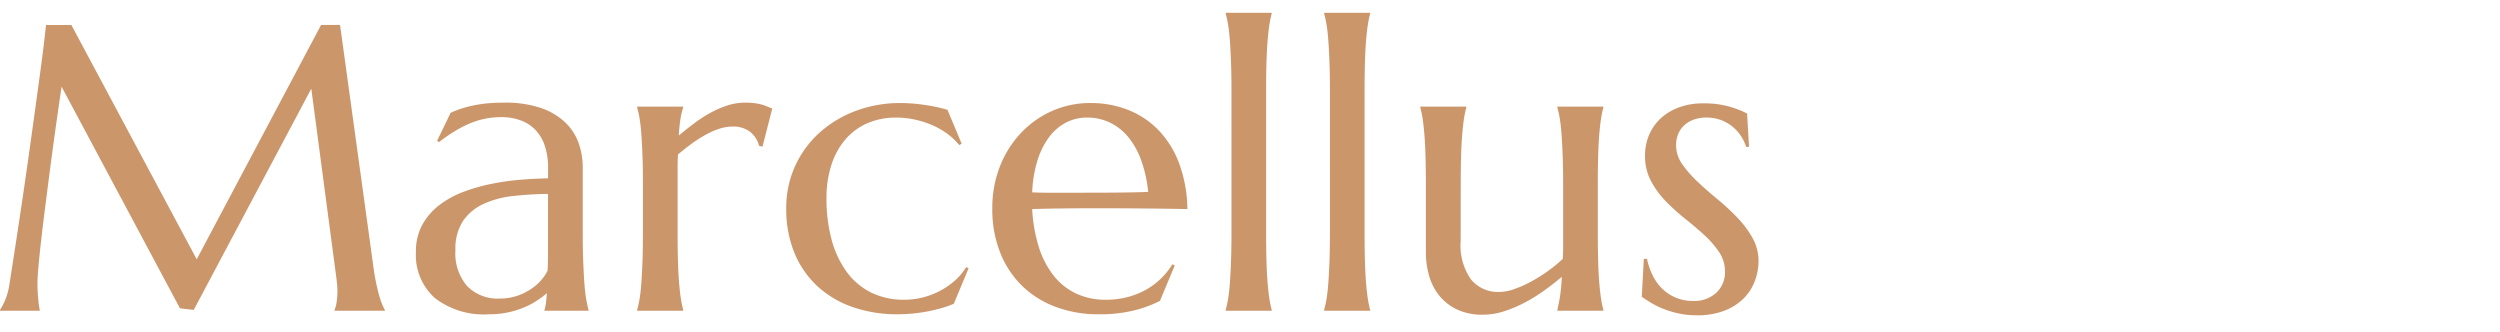 <svg xmlns="http://www.w3.org/2000/svg" width="196" height="26" viewBox="0 0 196 26"><g transform="translate(-1417 -2755)"><rect width="196" height="26" transform="translate(1417 2755)" fill="#fff" opacity="0"/><path d="M1.125-.062A4.843,4.843,0,0,0,1.516-.8a5.2,5.2,0,0,0,.344-1.242q.172-1.094.383-2.461T2.68-7.375q.227-1.5.453-3.07t.438-3.094q.211-1.523.406-2.937t.352-2.586q.156-1.172.258-2.039t.148-1.3H6.719L16.547-4.031,26.3-22.406h1.484L30.344-3.844q.109.875.234,1.5t.25,1.07a7.137,7.137,0,0,0,.242.734,3.783,3.783,0,0,0,.227.477V0H27.359V-.062a2.592,2.592,0,0,0,.148-.562,5.378,5.378,0,0,0,.07-.937q0-.2-.016-.414t-.047-.461L25.531-17.406,16.313-.062,15.234-.187,5.953-17.562q-.547,3.7-.953,6.844-.172,1.344-.344,2.68t-.3,2.492q-.133,1.156-.211,2.039T4.063-2.2q0,.531.031.938t.063.688Q4.2-.25,4.25,0H1.125ZM33.734-4.609a4.31,4.31,0,0,1,.508-2.141A4.986,4.986,0,0,1,35.594-8.3a7.392,7.392,0,0,1,1.922-1.039,14.449,14.449,0,0,1,2.234-.625,19.639,19.639,0,0,1,2.281-.312q1.125-.086,2.063-.1v-.8a5.346,5.346,0,0,0-.266-1.781,3.32,3.32,0,0,0-.75-1.242,3.04,3.04,0,0,0-1.164-.734,4.418,4.418,0,0,0-1.492-.242,6.554,6.554,0,0,0-1.109.094,6.279,6.279,0,0,0-1.133.313,8.247,8.247,0,0,0-1.234.594,12.912,12.912,0,0,0-1.4.953l-.156-.094,1.063-2.2a7.87,7.87,0,0,1,1.016-.383,9.6,9.6,0,0,1,1.016-.242,9.886,9.886,0,0,1,1.055-.133q.539-.039,1.133-.039a8.706,8.706,0,0,1,2.8.4,5.212,5.212,0,0,1,1.906,1.094A4.2,4.2,0,0,1,46.469-13.2a5.7,5.7,0,0,1,.344,1.992v5.094q0,1.328.039,2.32t.094,1.711q.055.719.141,1.2a8.306,8.306,0,0,0,.18.813V0H43.813V-.062a3.237,3.237,0,0,0,.117-.562q.039-.312.07-.75a8.072,8.072,0,0,1-.773.578,6.188,6.188,0,0,1-1.016.539,6.945,6.945,0,0,1-1.266.391,7.3,7.3,0,0,1-1.523.148,6.265,6.265,0,0,1-4.2-1.273A4.506,4.506,0,0,1,33.734-4.609ZM44.094-9.156a26.976,26.976,0,0,0-2.734.164,7.466,7.466,0,0,0-2.32.617A3.934,3.934,0,0,0,37.43-7.039a3.971,3.971,0,0,0-.6,2.3,3.927,3.927,0,0,0,.922,2.813A3.348,3.348,0,0,0,40.3-.953a4.207,4.207,0,0,0,1.367-.211A4.641,4.641,0,0,0,42.758-1.7a3.959,3.959,0,0,0,.8-.7,3.44,3.44,0,0,0,.5-.742q.031-.594.031-1.32v-4.7Zm7.438-.734q0-1.328-.039-2.32T51.4-13.922q-.055-.719-.141-1.2a8.306,8.306,0,0,0-.18-.812V-16h3.609v.063a5.406,5.406,0,0,0-.211.875,12.874,12.874,0,0,0-.133,1.328q.578-.484,1.2-.953a10.706,10.706,0,0,1,1.281-.828,7.673,7.673,0,0,1,1.336-.578,4.439,4.439,0,0,1,1.367-.219,6.008,6.008,0,0,1,.734.039,3.85,3.85,0,0,1,.563.109,3.82,3.82,0,0,1,.453.156l.391.164-.766,2.984-.266-.062a2.068,2.068,0,0,0-.7-1.1,2.185,2.185,0,0,0-1.406-.414,3.3,3.3,0,0,0-1.016.172,6.042,6.042,0,0,0-1.078.477,10.725,10.725,0,0,0-1.094.7q-.547.4-1.062.836-.031.453-.031.984v5.156q0,1.328.031,2.32t.094,1.711q.063.719.141,1.2a7.188,7.188,0,0,0,.172.813V0H51.078V-.062a8.306,8.306,0,0,0,.18-.812q.086-.484.141-1.2t.094-1.711q.039-.992.039-2.32ZM77.063-3.328,75.906-.547a7.4,7.4,0,0,1-.969.344q-.547.156-1.133.266t-1.18.164Q72.031.281,71.5.281a10.605,10.605,0,0,1-3.492-.555,7.865,7.865,0,0,1-2.766-1.617A7.382,7.382,0,0,1,63.422-4.5a8.969,8.969,0,0,1-.656-3.531,7.872,7.872,0,0,1,.68-3.273,7.933,7.933,0,0,1,1.891-2.617,8.819,8.819,0,0,1,2.852-1.734,9.926,9.926,0,0,1,3.563-.625,12.808,12.808,0,0,1,1.875.148,12.749,12.749,0,0,1,1.781.383l1.109,2.656-.187.109a5.014,5.014,0,0,0-.93-.883,6.017,6.017,0,0,0-1.187-.68,7.351,7.351,0,0,0-1.367-.437,6.894,6.894,0,0,0-1.469-.156,5.564,5.564,0,0,0-2.219.43,4.793,4.793,0,0,0-1.719,1.242,5.733,5.733,0,0,0-1.117,1.992,8.354,8.354,0,0,0-.4,2.68A12.3,12.3,0,0,0,66.3-5.656a7.731,7.731,0,0,0,1.141,2.523,5.346,5.346,0,0,0,1.906,1.672,5.731,5.731,0,0,0,2.7.6,5.814,5.814,0,0,0,1.43-.18,5.979,5.979,0,0,0,1.344-.516,6.016,6.016,0,0,0,1.164-.8,4.559,4.559,0,0,0,.891-1.062ZM87.234.281a9.5,9.5,0,0,1-3.25-.547,7.568,7.568,0,0,1-2.641-1.6A7.452,7.452,0,0,1,79.57-4.477a9.166,9.166,0,0,1-.648-3.555,8.855,8.855,0,0,1,.594-3.273,8.083,8.083,0,0,1,1.641-2.617A7.584,7.584,0,0,1,83.6-15.656a7.324,7.324,0,0,1,3.023-.625,7.9,7.9,0,0,1,2.984.555,6.747,6.747,0,0,1,2.383,1.609,7.6,7.6,0,0,1,1.594,2.609,10.714,10.714,0,0,1,.633,3.539Q92.453-8,90.688-8.016t-3.672-.016q-1.359,0-2.648.016t-2.32.047a12.071,12.071,0,0,0,.508,2.938A7.045,7.045,0,0,0,83.7-2.789a4.93,4.93,0,0,0,1.766,1.43,5.356,5.356,0,0,0,2.352.5,6.725,6.725,0,0,0,1.711-.211,5.992,5.992,0,0,0,1.461-.586,5.667,5.667,0,0,0,1.172-.883,5.65,5.65,0,0,0,.875-1.1l.188.094L92.063-.766a9.686,9.686,0,0,1-2.016.742A11.3,11.3,0,0,1,87.234.281ZM85.156-9.25q1.562,0,3.133-.008t2.852-.055a10.249,10.249,0,0,0-.531-2.437,6.246,6.246,0,0,0-1-1.828,4.252,4.252,0,0,0-1.437-1.156,4.094,4.094,0,0,0-1.828-.406,3.521,3.521,0,0,0-1.664.4,3.939,3.939,0,0,0-1.32,1.148,6.106,6.106,0,0,0-.906,1.836,9.651,9.651,0,0,0-.406,2.477q.7.031,1.484.031Zm12.516-8q0-1.328-.039-2.32t-.094-1.711q-.055-.719-.141-1.2a8.305,8.305,0,0,0-.18-.812v-.062h3.609v.063a7.189,7.189,0,0,0-.172.813q-.078.484-.141,1.2t-.094,1.711q-.031.992-.031,2.32V-6.109q0,1.328.031,2.32t.094,1.711q.062.719.141,1.2a7.189,7.189,0,0,0,.172.813V0H97.219V-.062a8.3,8.3,0,0,0,.18-.812q.086-.484.141-1.2t.094-1.711q.039-.992.039-2.32Zm7.719,0q0-1.328-.039-2.32t-.094-1.711q-.055-.719-.141-1.2a8.305,8.305,0,0,0-.18-.812v-.062h3.609v.063a7.189,7.189,0,0,0-.172.813q-.078.484-.141,1.2t-.094,1.711q-.031.992-.031,2.32V-6.109q0,1.328.031,2.32t.094,1.711q.062.719.141,1.2a7.189,7.189,0,0,0,.172.813V0h-3.609V-.062a8.3,8.3,0,0,0,.18-.812q.086-.484.141-1.2t.094-1.711q.039-.992.039-2.32Zm10.25,11.781a4.633,4.633,0,0,0,.82,3.031,2.748,2.748,0,0,0,2.211.969A3.56,3.56,0,0,0,119.8-1.68a8.737,8.737,0,0,0,1.289-.562,12.228,12.228,0,0,0,1.328-.82,11.131,11.131,0,0,0,1.227-1q.031-.453.031-.961V-9.891q0-1.328-.039-2.32t-.094-1.711q-.055-.719-.141-1.2a8.305,8.305,0,0,0-.18-.812V-16h3.609v.063a7.189,7.189,0,0,0-.172.813q-.078.484-.141,1.2t-.094,1.711q-.031.992-.031,2.32v3.781q0,1.328.031,2.32t.094,1.711q.062.719.141,1.2a7.189,7.189,0,0,0,.172.813V0h-3.609V-.062q.094-.391.2-1a14.178,14.178,0,0,0,.148-1.594q-.641.547-1.383,1.078a13.126,13.126,0,0,1-1.547.953,9.875,9.875,0,0,1-1.625.68,5.373,5.373,0,0,1-1.617.258,4.628,4.628,0,0,1-2.07-.422,3.979,3.979,0,0,1-1.391-1.109,4.411,4.411,0,0,1-.781-1.562,6.7,6.7,0,0,1-.242-1.8V-9.891q0-1.328-.031-2.32t-.094-1.711q-.062-.719-.141-1.2a7.189,7.189,0,0,0-.172-.812V-16h3.609v.063a7.189,7.189,0,0,0-.172.813q-.078.484-.141,1.2t-.094,1.711q-.031.992-.031,2.32Zm22.609-7.391-.219.031a3.51,3.51,0,0,0-.352-.766,3.236,3.236,0,0,0-.625-.75,3.25,3.25,0,0,0-.922-.57,3.184,3.184,0,0,0-1.242-.227,2.921,2.921,0,0,0-.914.141,2.19,2.19,0,0,0-.75.414,1.959,1.959,0,0,0-.508.68,2.255,2.255,0,0,0-.187.953,2.544,2.544,0,0,0,.477,1.461,8.608,8.608,0,0,0,1.2,1.375q.719.68,1.555,1.367a17.884,17.884,0,0,1,1.555,1.438,7.865,7.865,0,0,1,1.2,1.6,3.7,3.7,0,0,1,.477,1.836A4.435,4.435,0,0,1,138.7-2.32a3.78,3.78,0,0,1-.867,1.352,4.352,4.352,0,0,1-1.5.961,5.839,5.839,0,0,1-2.18.367,6.594,6.594,0,0,1-1.4-.141,7.791,7.791,0,0,1-1.187-.352A6.449,6.449,0,0,1,130.6-.6q-.43-.258-.758-.492L130-4.062h.25a5.388,5.388,0,0,0,.469,1.344,3.733,3.733,0,0,0,.773,1.039,3.436,3.436,0,0,0,1.055.672,3.4,3.4,0,0,0,1.3.242,2.568,2.568,0,0,0,1.836-.641,2.192,2.192,0,0,0,.68-1.672A2.7,2.7,0,0,0,135.9-4.6a7.2,7.2,0,0,0-1.164-1.336q-.7-.641-1.508-1.281a15.723,15.723,0,0,1-1.508-1.367,7.027,7.027,0,0,1-1.164-1.594,4.146,4.146,0,0,1-.461-1.977,4.06,4.06,0,0,1,.336-1.664,3.771,3.771,0,0,1,.938-1.3,4.279,4.279,0,0,1,1.43-.836,5.336,5.336,0,0,1,1.813-.3,7.3,7.3,0,0,1,2.164.273,7.579,7.579,0,0,1,1.32.523Z" transform="translate(1415.875 2779.359)" fill="#cc966b"/></g></svg>